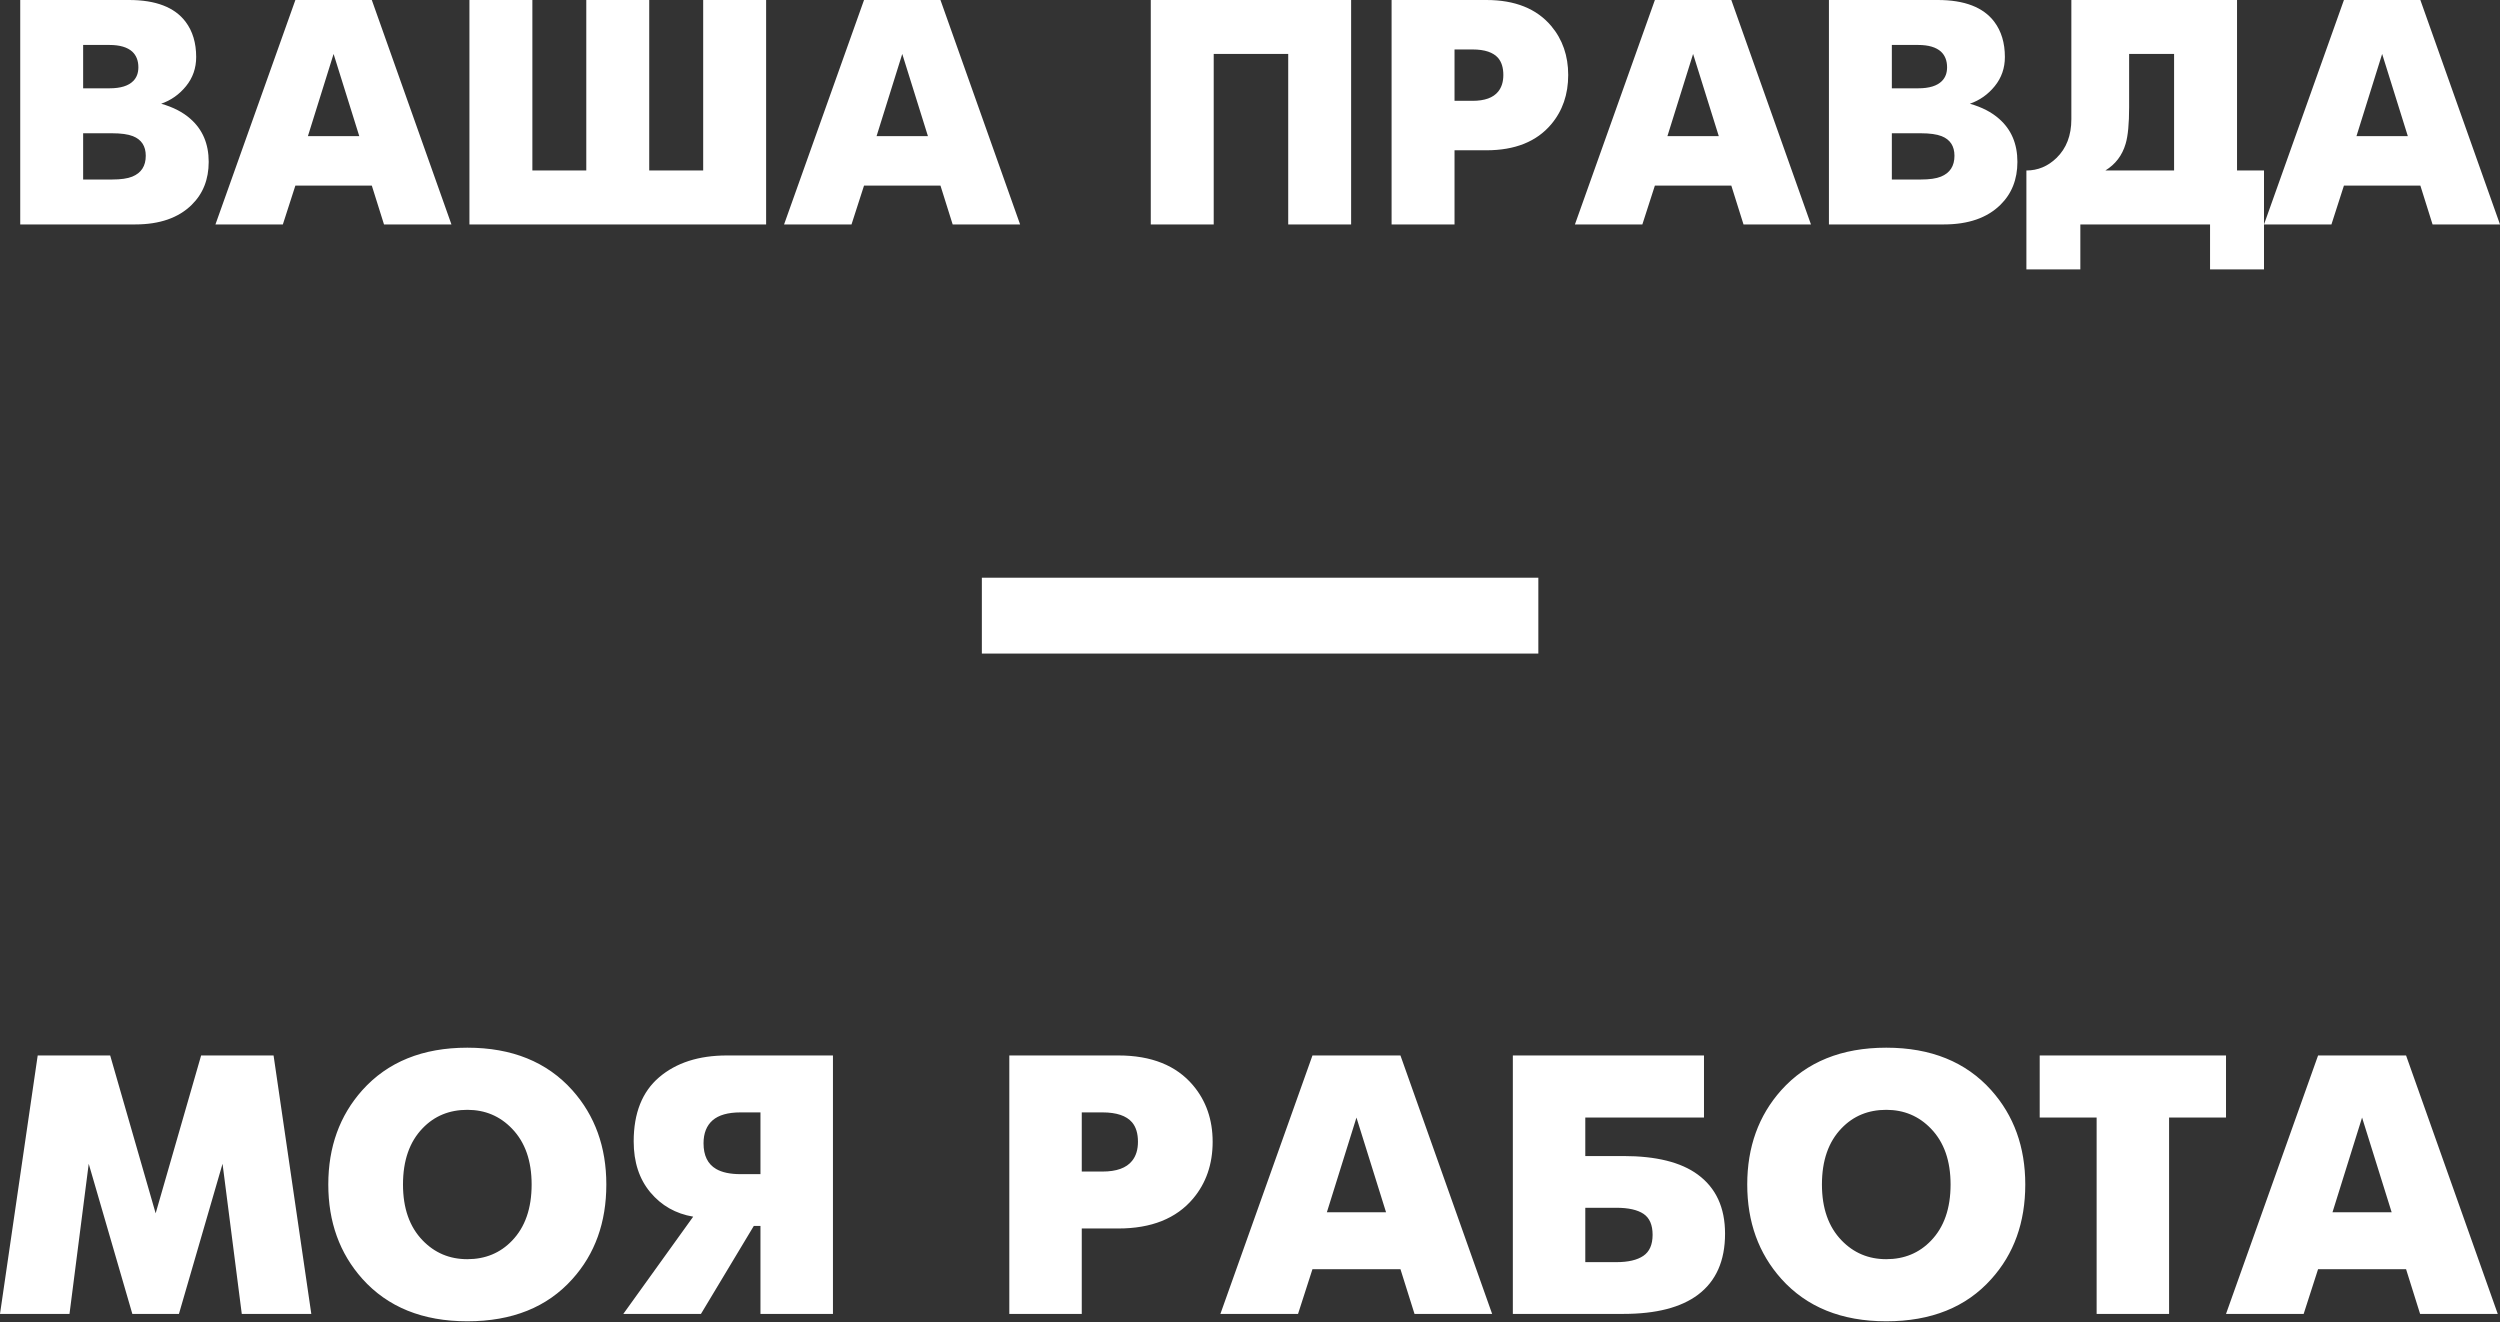 <svg xmlns="http://www.w3.org/2000/svg" width="450" height="238" viewBox="0 0 450 238" fill="none"><rect x="0" y="0" width="450" height="238" fill="#333333" stroke="none"/><path d="M37.566 29.133C37.566 32.289 36.543 34.873 34.503 36.873C32.116 39.225 28.723 40.399 24.329 40.399H3.642V0H23.231C28.046 0 31.439 1.312 33.405 3.919C34.676 5.607 35.312 7.728 35.312 10.26C35.312 12.254 34.705 14.006 33.491 15.503C32.277 17 30.786 18.052 29.012 18.671C31.168 19.283 32.925 20.191 34.272 21.387C36.468 23.312 37.566 25.896 37.566 29.133ZM24.907 12.11C24.907 10.925 24.543 9.988 23.809 9.295C22.925 8.497 21.555 8.092 19.705 8.092H14.965V15.896H19.705C21.711 15.896 23.133 15.451 23.983 14.578C24.601 13.96 24.907 13.139 24.907 12.11ZM26.237 28.035C26.237 26.301 25.468 25.121 23.925 24.509C23.041 24.162 21.786 23.988 20.168 23.988H14.965V32.312H20.168C21.746 32.312 22.959 32.139 23.809 31.792C25.428 31.133 26.237 29.884 26.237 28.035ZM81.26 40.399H69.121L66.925 33.405H53.168L50.913 40.399H38.78L53.168 0H66.925L81.26 40.399ZM64.671 24.509L60.046 9.711L55.422 24.509H64.671ZM137.902 40.399H84.497V0H95.827V30.688H105.532V0H116.861V30.688H126.572V0H137.902V40.399ZM183.619 40.399H171.48L169.283 33.405H155.526L153.272 40.399H141.133L155.526 0H169.283L183.619 40.399ZM167.029 24.509L162.405 9.711L157.78 24.509H167.029ZM243.202 40.399H231.879V9.711H218.468V40.399H207.139V0H243.202V40.399ZM282.277 13.497C282.277 16.994 281.254 19.959 279.214 22.376C276.59 25.491 272.699 27.052 267.538 27.052H261.815V40.399H250.486V0H267.538C272.699 0 276.59 1.561 279.214 4.67C281.254 7.092 282.277 10.04 282.277 13.497ZM270.601 13.497C270.601 12.197 270.289 11.185 269.676 10.451C268.786 9.422 267.249 8.902 265.052 8.902H261.815V18.15H265.052C267.249 18.15 268.786 17.59 269.676 16.48C270.289 15.723 270.601 14.723 270.601 13.497ZM325.971 40.399H313.832L311.636 33.405H297.879L295.624 40.399H283.486L297.879 0H311.636L325.971 40.399ZM309.382 24.509L304.757 9.711L300.133 24.509H309.382ZM363.133 29.133C363.133 32.289 362.11 34.873 360.069 36.873C357.682 39.225 354.289 40.399 349.896 40.399H329.208V0H348.798C353.613 0 357.006 1.312 358.971 3.919C360.243 5.607 360.879 7.728 360.879 10.26C360.879 12.254 360.272 14.006 359.058 15.503C357.844 17 356.353 18.052 354.578 18.671C356.734 19.283 358.491 20.191 359.838 21.387C362.035 23.312 363.133 25.896 363.133 29.133ZM350.474 12.11C350.474 10.925 350.11 9.988 349.376 9.295C348.491 8.497 347.121 8.092 345.272 8.092H340.532V15.896H345.272C347.277 15.896 348.699 15.451 349.549 14.578C350.168 13.96 350.474 13.139 350.474 12.11ZM351.803 28.035C351.803 26.301 351.035 25.121 349.491 24.509C348.607 24.162 347.353 23.988 345.734 23.988H340.532V32.312H345.734C347.312 32.312 348.526 32.139 349.376 31.792C350.994 31.133 351.803 29.884 351.803 28.035ZM407.52 48.491H397.809V40.399H374.462V48.491H364.751V30.688C366.809 30.688 368.613 29.936 370.162 28.439C371.948 26.711 372.844 24.381 372.844 21.462C372.844 21.156 372.844 20.682 372.844 20.046C372.844 19.41 372.844 18.936 372.844 18.63V17.659V0H402.665V30.688H407.52V48.491ZM391.335 30.688V9.711H383.243V19.277C383.243 22.272 383.035 24.485 382.607 25.902C381.994 27.983 380.78 29.572 378.965 30.688H391.335ZM450 40.399H437.861L435.665 33.405H421.908L419.659 40.399H407.52L421.908 0H435.665L450 40.399ZM433.41 24.509L428.786 9.711L424.162 24.509H433.41Z" fill="white"></path><path d="M56.035 236.503H43.52L40.058 209.48L32.208 236.503H23.821L15.971 209.48L12.509 236.503H0L6.786 189.983H19.832L28.017 218.399L36.202 189.983H49.243L56.035 236.503ZM109.139 213.208C109.139 220.04 107.098 225.723 103.017 230.243C98.491 235.301 92.191 237.832 84.116 237.832C76.087 237.832 69.786 235.283 65.214 230.179C61.133 225.607 59.093 219.954 59.093 213.208C59.093 206.468 61.133 200.809 65.214 196.237C69.786 191.139 76.087 188.584 84.116 188.584C92.144 188.584 98.445 191.139 103.017 196.237C107.098 200.809 109.139 206.468 109.139 213.208ZM95.694 213.208C95.694 208.948 94.52 205.601 92.168 203.162C89.994 200.896 87.312 199.769 84.116 199.769C80.879 199.769 78.191 200.873 76.064 203.093C73.711 205.532 72.538 208.908 72.538 213.208C72.538 217.468 73.711 220.821 76.064 223.26C78.237 225.52 80.919 226.653 84.116 226.653C87.353 226.653 90.04 225.543 92.168 223.324C94.52 220.884 95.694 217.514 95.694 213.208ZM149.931 236.503H136.884V220.665H135.688L126.173 236.503H112.197L124.775 219C121.624 218.468 119.052 217 117.058 214.619C115.058 212.22 114.064 209.173 114.064 205.457C114.064 200.364 115.59 196.514 118.653 193.902C121.717 191.295 125.775 189.983 130.832 189.983H149.931V236.503ZM136.884 211.347V200.231H133.295C131.029 200.231 129.358 200.711 128.272 201.653C127.185 202.607 126.636 203.983 126.636 205.792C126.636 207.994 127.393 209.538 128.902 210.416C129.965 211.035 131.434 211.347 133.295 211.347H136.884ZM218.277 205.52C218.277 209.549 217.098 212.965 214.751 215.751C211.734 219.33 207.249 221.127 201.306 221.127H194.717V236.503H181.676V189.983H201.306C207.249 189.983 211.734 191.78 214.751 195.364C217.098 198.145 218.277 201.543 218.277 205.52ZM204.832 205.52C204.832 204.023 204.48 202.861 203.769 202.017C202.746 200.832 200.971 200.231 198.445 200.231H194.717V210.879H198.445C200.971 210.879 202.746 210.237 203.769 208.96C204.48 208.087 204.832 206.931 204.832 205.52ZM268.584 236.503H254.613L252.081 228.451H236.243L233.647 236.503H219.671L236.243 189.983H252.081L268.584 236.503ZM249.486 218.202L244.162 201.162L238.838 218.202H249.486ZM310.509 222.058C310.509 226.942 308.89 230.601 305.653 233.041C302.59 235.347 298.11 236.503 292.208 236.503H272.312V189.983H306.717V201.162H285.353V208.087H292.208C298.11 208.087 302.566 209.197 305.584 211.41C308.867 213.809 310.509 217.358 310.509 222.058ZM297.468 222.26C297.468 220.486 296.925 219.231 295.838 218.497C294.751 217.769 293.121 217.399 290.948 217.399H285.353V227.185H290.948C293.075 227.185 294.694 226.809 295.803 226.052C296.913 225.301 297.468 224.035 297.468 222.26ZM364.549 213.208C364.549 220.04 362.509 225.723 358.422 230.243C353.902 235.301 347.601 237.832 339.526 237.832C331.497 237.832 325.197 235.283 320.624 230.179C316.543 225.607 314.503 219.954 314.503 213.208C314.503 206.468 316.543 200.809 320.624 196.237C325.197 191.139 331.497 188.584 339.526 188.584C347.555 188.584 353.855 191.139 358.422 196.237C362.509 200.809 364.549 206.468 364.549 213.208ZM351.104 213.208C351.104 208.948 349.931 205.601 347.578 203.162C345.405 200.896 342.717 199.769 339.526 199.769C336.289 199.769 333.601 200.873 331.474 203.093C329.121 205.532 327.948 208.908 327.948 213.208C327.948 217.468 329.121 220.821 331.474 223.26C333.647 225.52 336.329 226.653 339.526 226.653C342.763 226.653 345.451 225.543 347.578 223.324C349.931 220.884 351.104 217.514 351.104 213.208ZM400.682 201.162H390.434V236.503H377.393V201.162H367.145V189.983H400.682V201.162ZM449.595 236.503H435.618L433.092 228.451H417.254L414.659 236.503H400.682L417.254 189.983H433.092L449.595 236.503ZM430.497 218.202L425.173 201.162L419.85 218.202H430.497Z" fill="white"></path><path fill-rule="evenodd" clip-rule="evenodd" d="M176.734 103.988H276.902V117.642H176.734V103.988Z" fill="white"></path></svg>